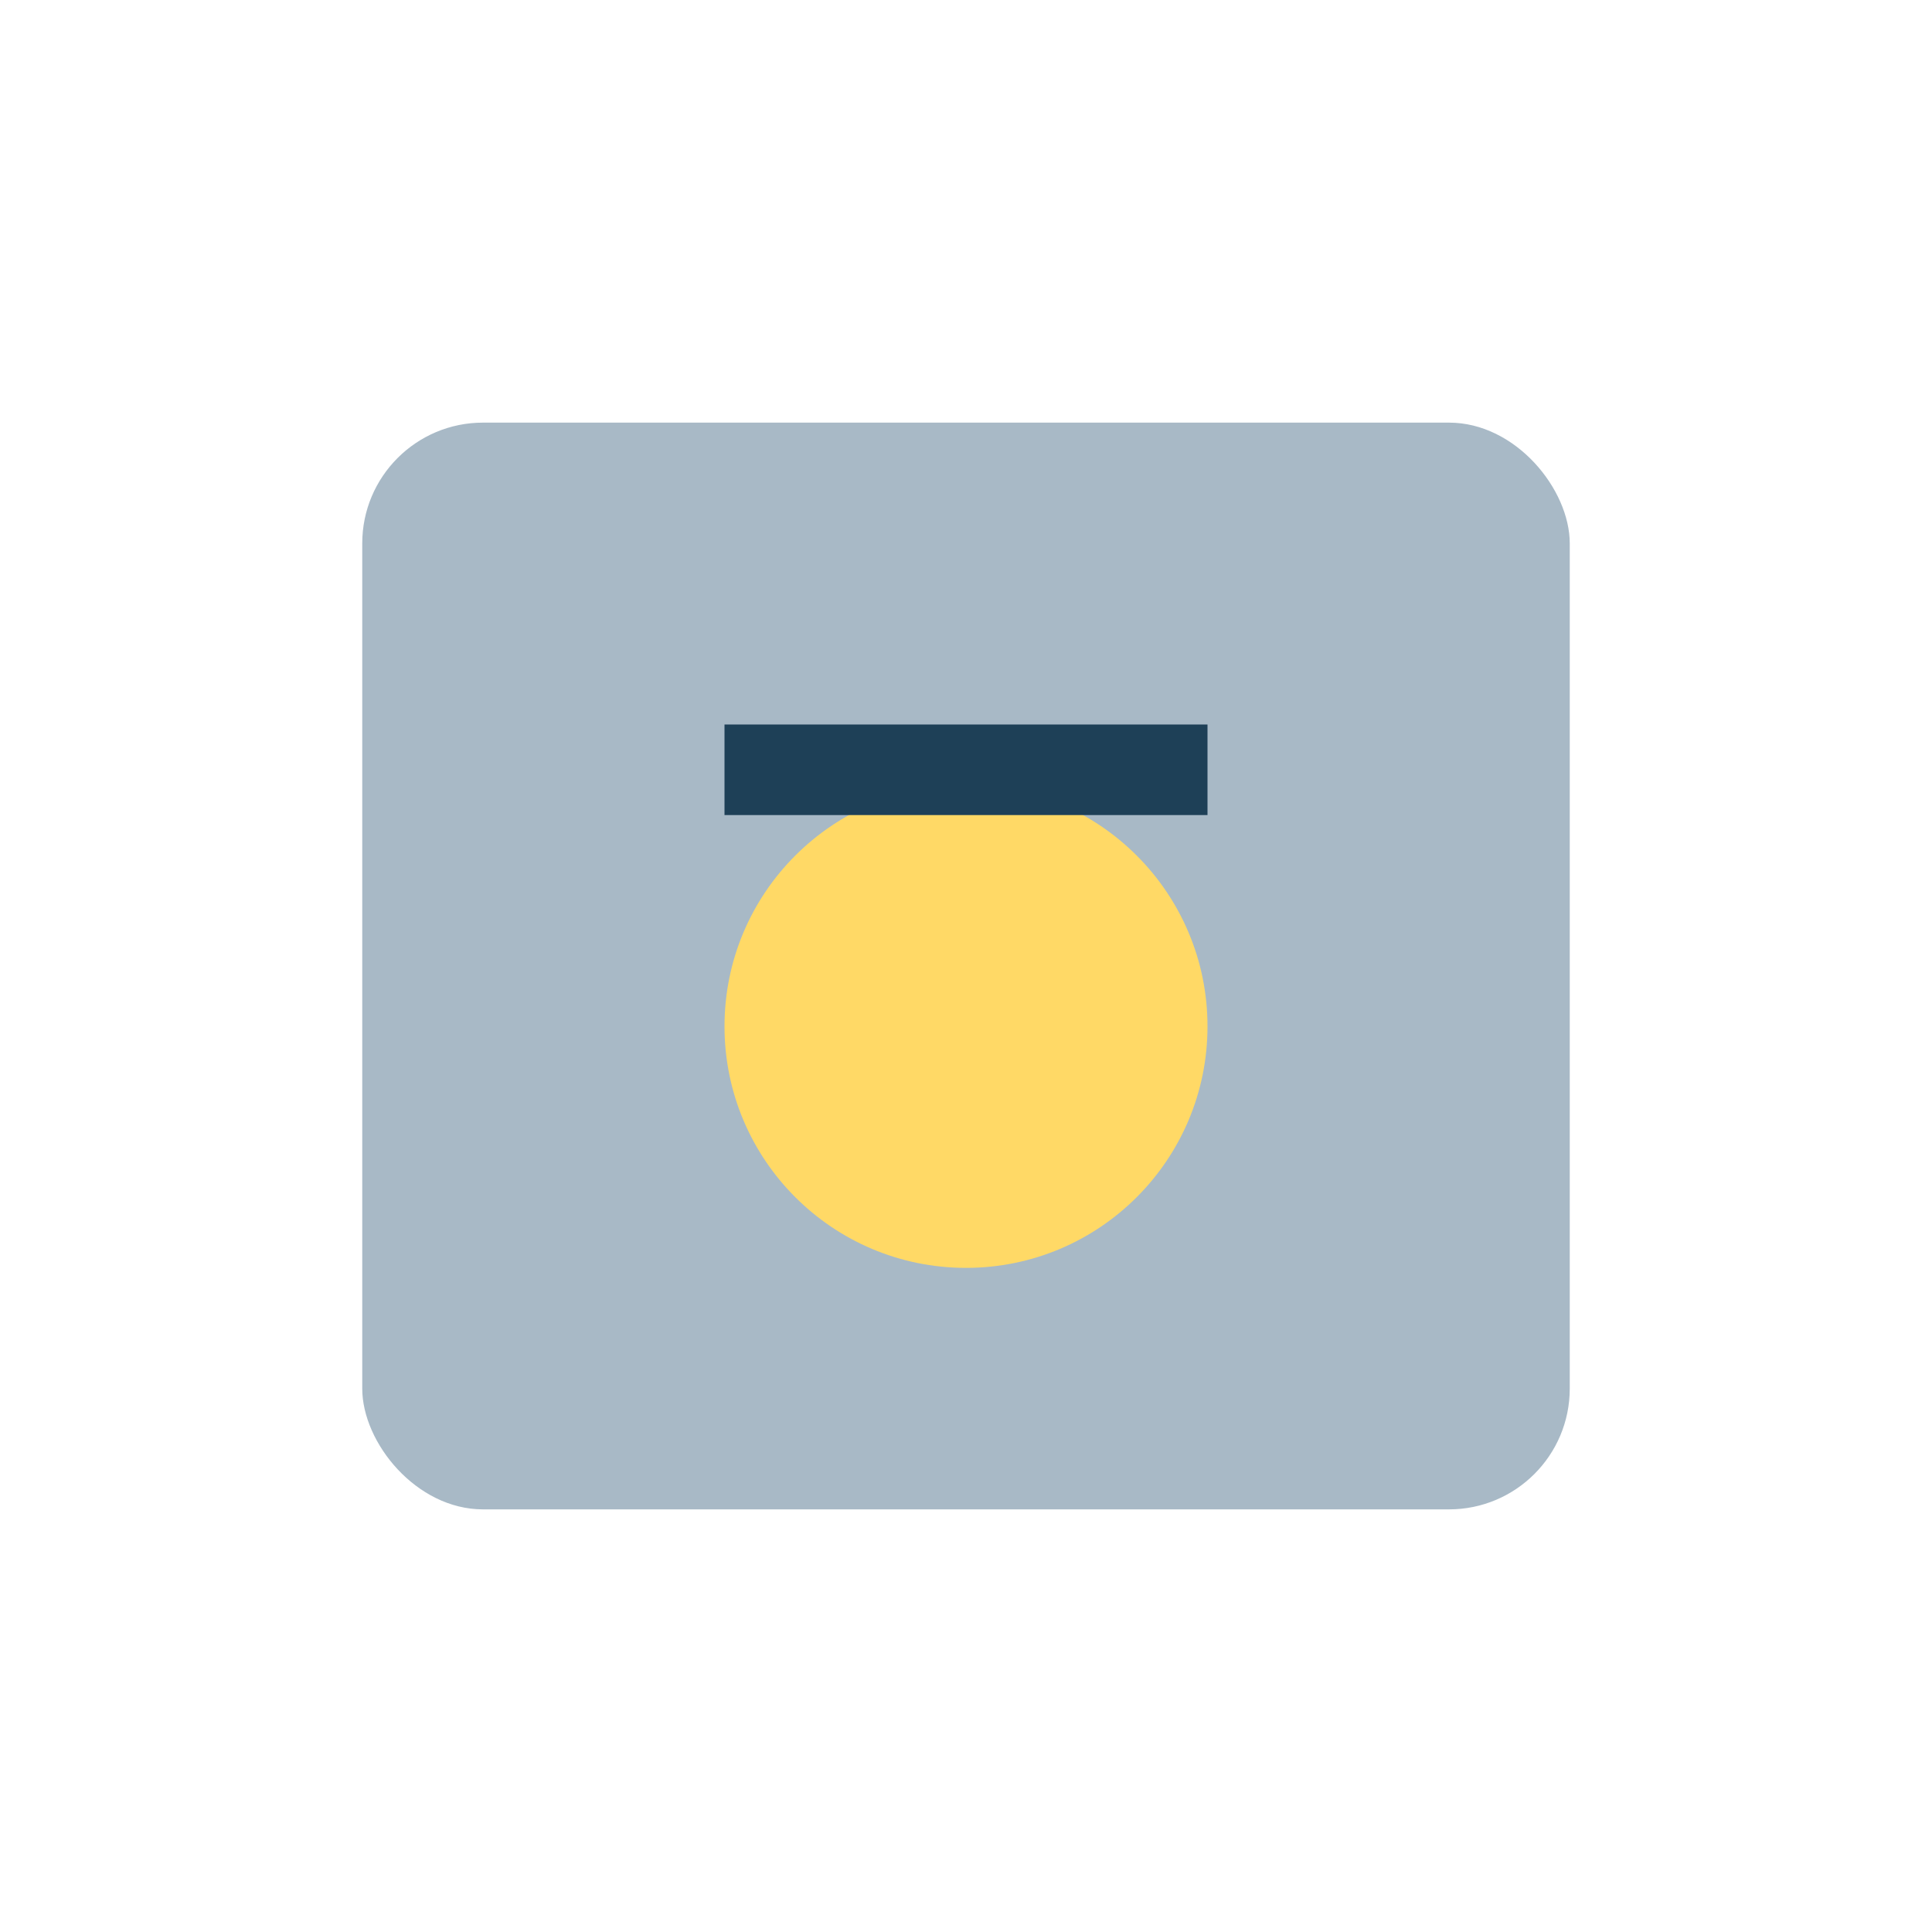 <?xml version="1.0" encoding="UTF-8"?>
<svg xmlns="http://www.w3.org/2000/svg" width="32" height="32" viewBox="0 0 32 32"><rect x="6" y="7" width="20" height="18" rx="2" fill="#A8B9C6"/><circle cx="16" cy="17" r="4" fill="#FFD966"/><rect x="12" y="12" width="8" height="1.5" fill="#1E4057"/></svg>
